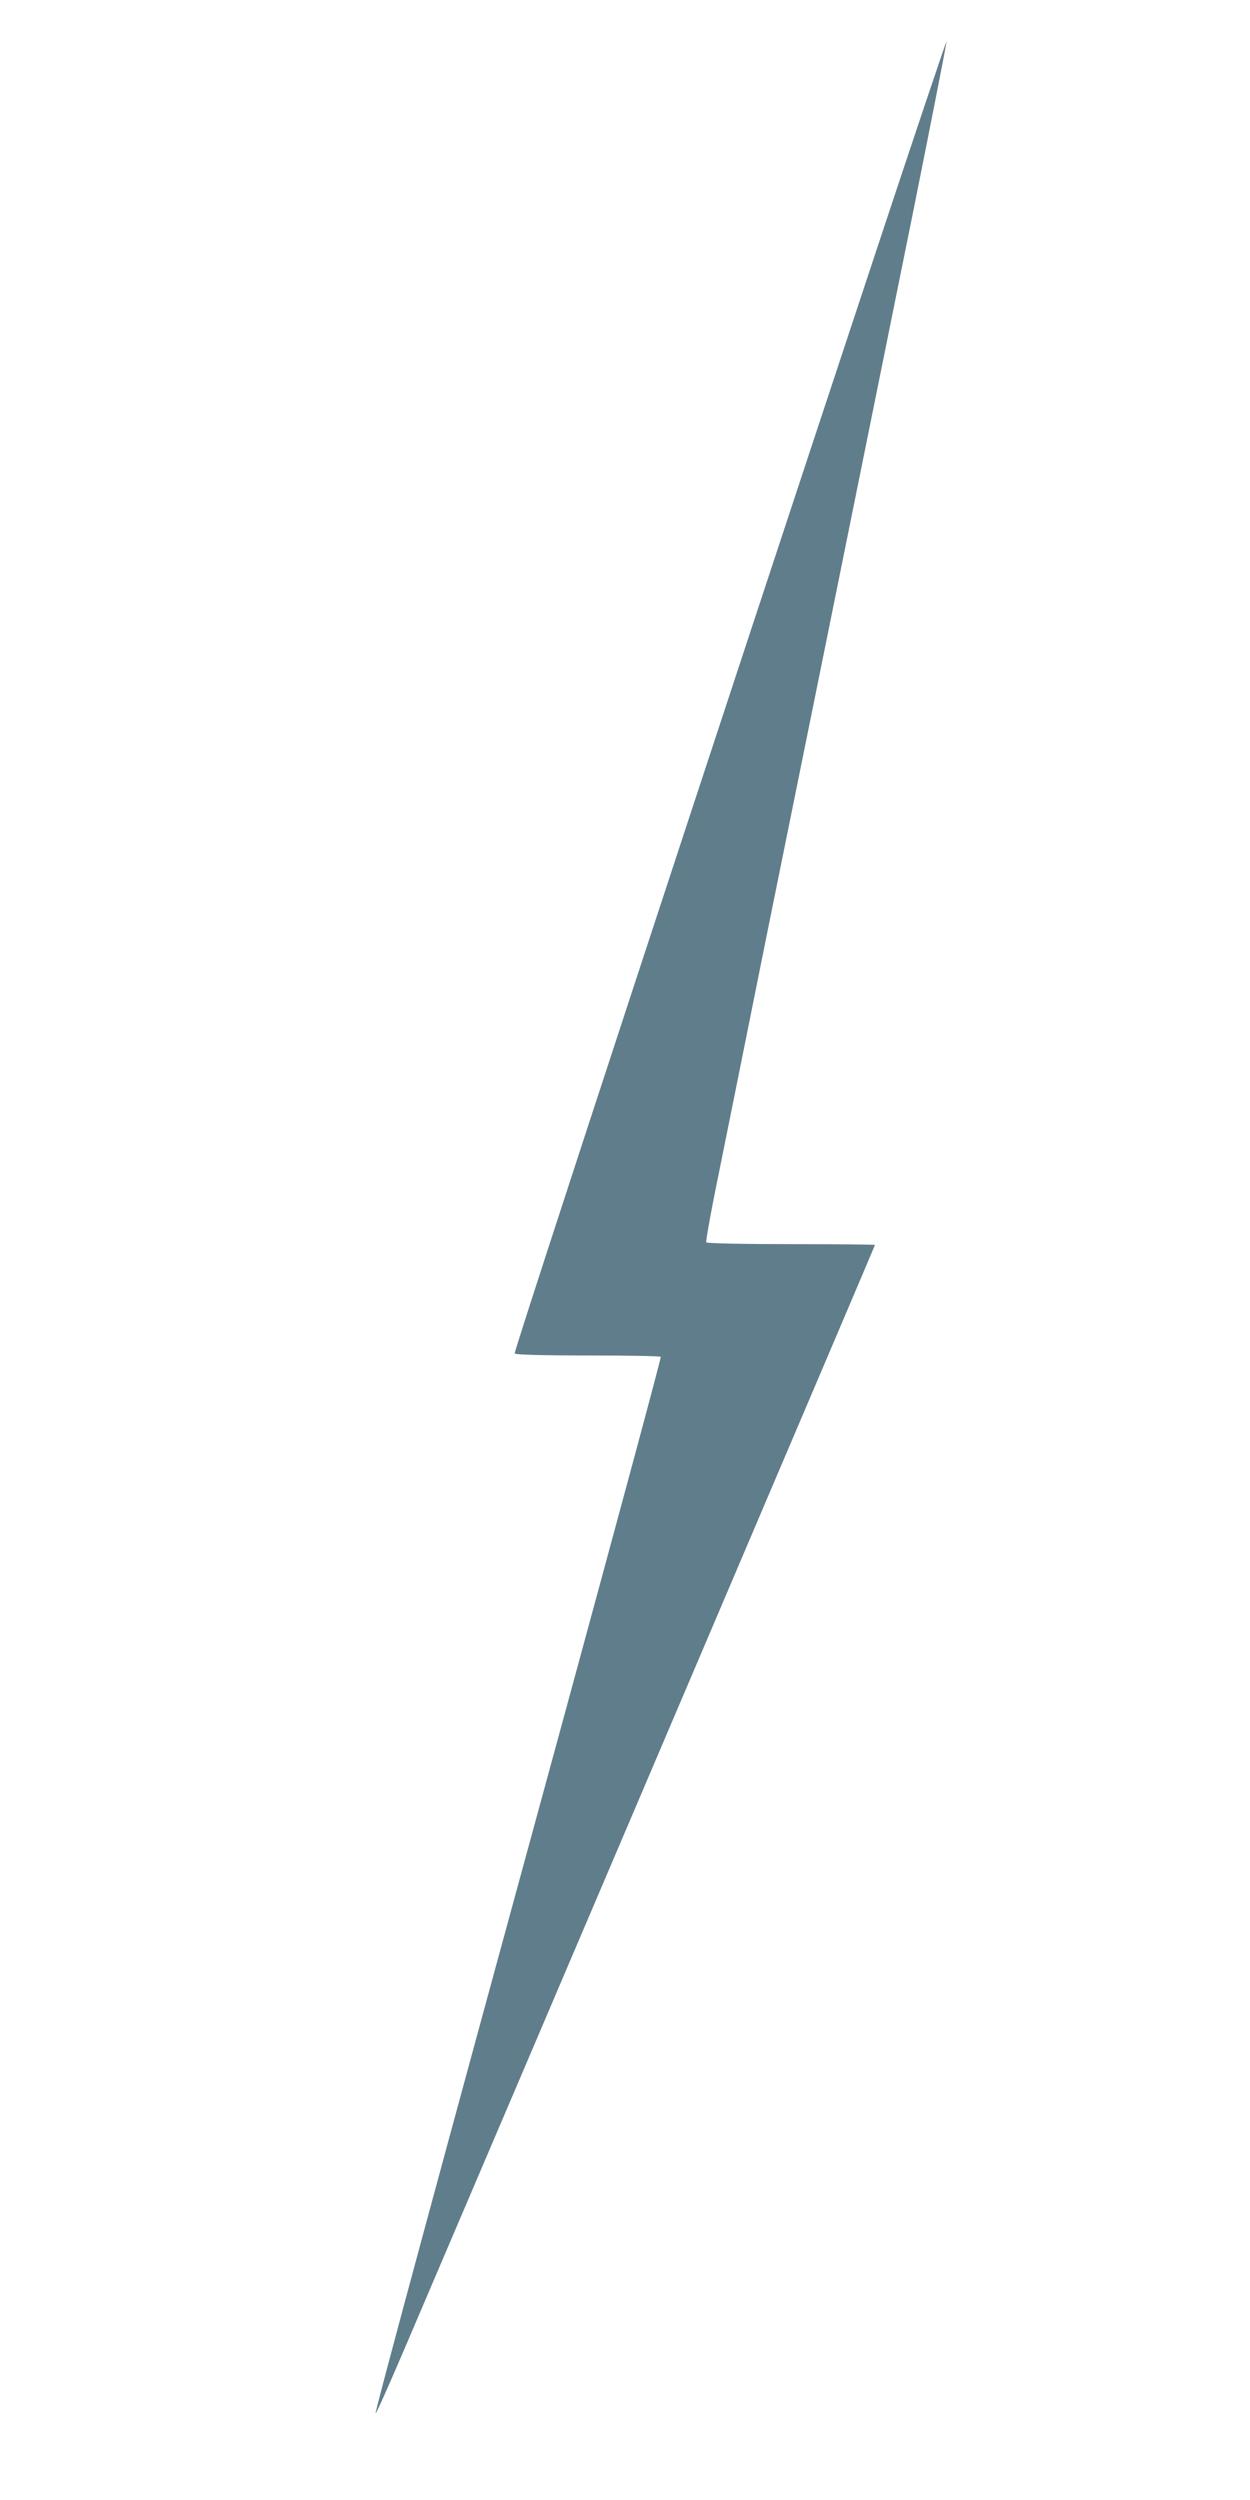 <?xml version="1.0" standalone="no"?>
<!DOCTYPE svg PUBLIC "-//W3C//DTD SVG 20010904//EN"
 "http://www.w3.org/TR/2001/REC-SVG-20010904/DTD/svg10.dtd">
<svg version="1.0" xmlns="http://www.w3.org/2000/svg"
 width="640pt" height="1280pt" viewBox="0 0 640 1280"
 preserveAspectRatio="xMidYMid meet">
<g transform="translate(0,1280) scale(0.1,-0.1)"
fill="#607d8b" stroke="none">
<path d="M4482 11503 c-834 -2518 -1853 -5624 -1847 -5633 4 -6 139 -10 375
-10 203 0 371 -3 373 -7 3 -5 -218 -822 -489 -1818 -663 -2429 -976 -3586
-971 -3592 3 -2 68 144 145 324 617 1443 2412 5655 2412 5659 0 2 -193 4 -429
4 -241 0 -432 4 -435 9 -3 5 25 163 64 352 38 189 155 768 259 1287 187 921
398 1964 741 3661 93 464 168 846 166 848 -2 2 -166 -486 -364 -1084z"/>
</g>
</svg>
